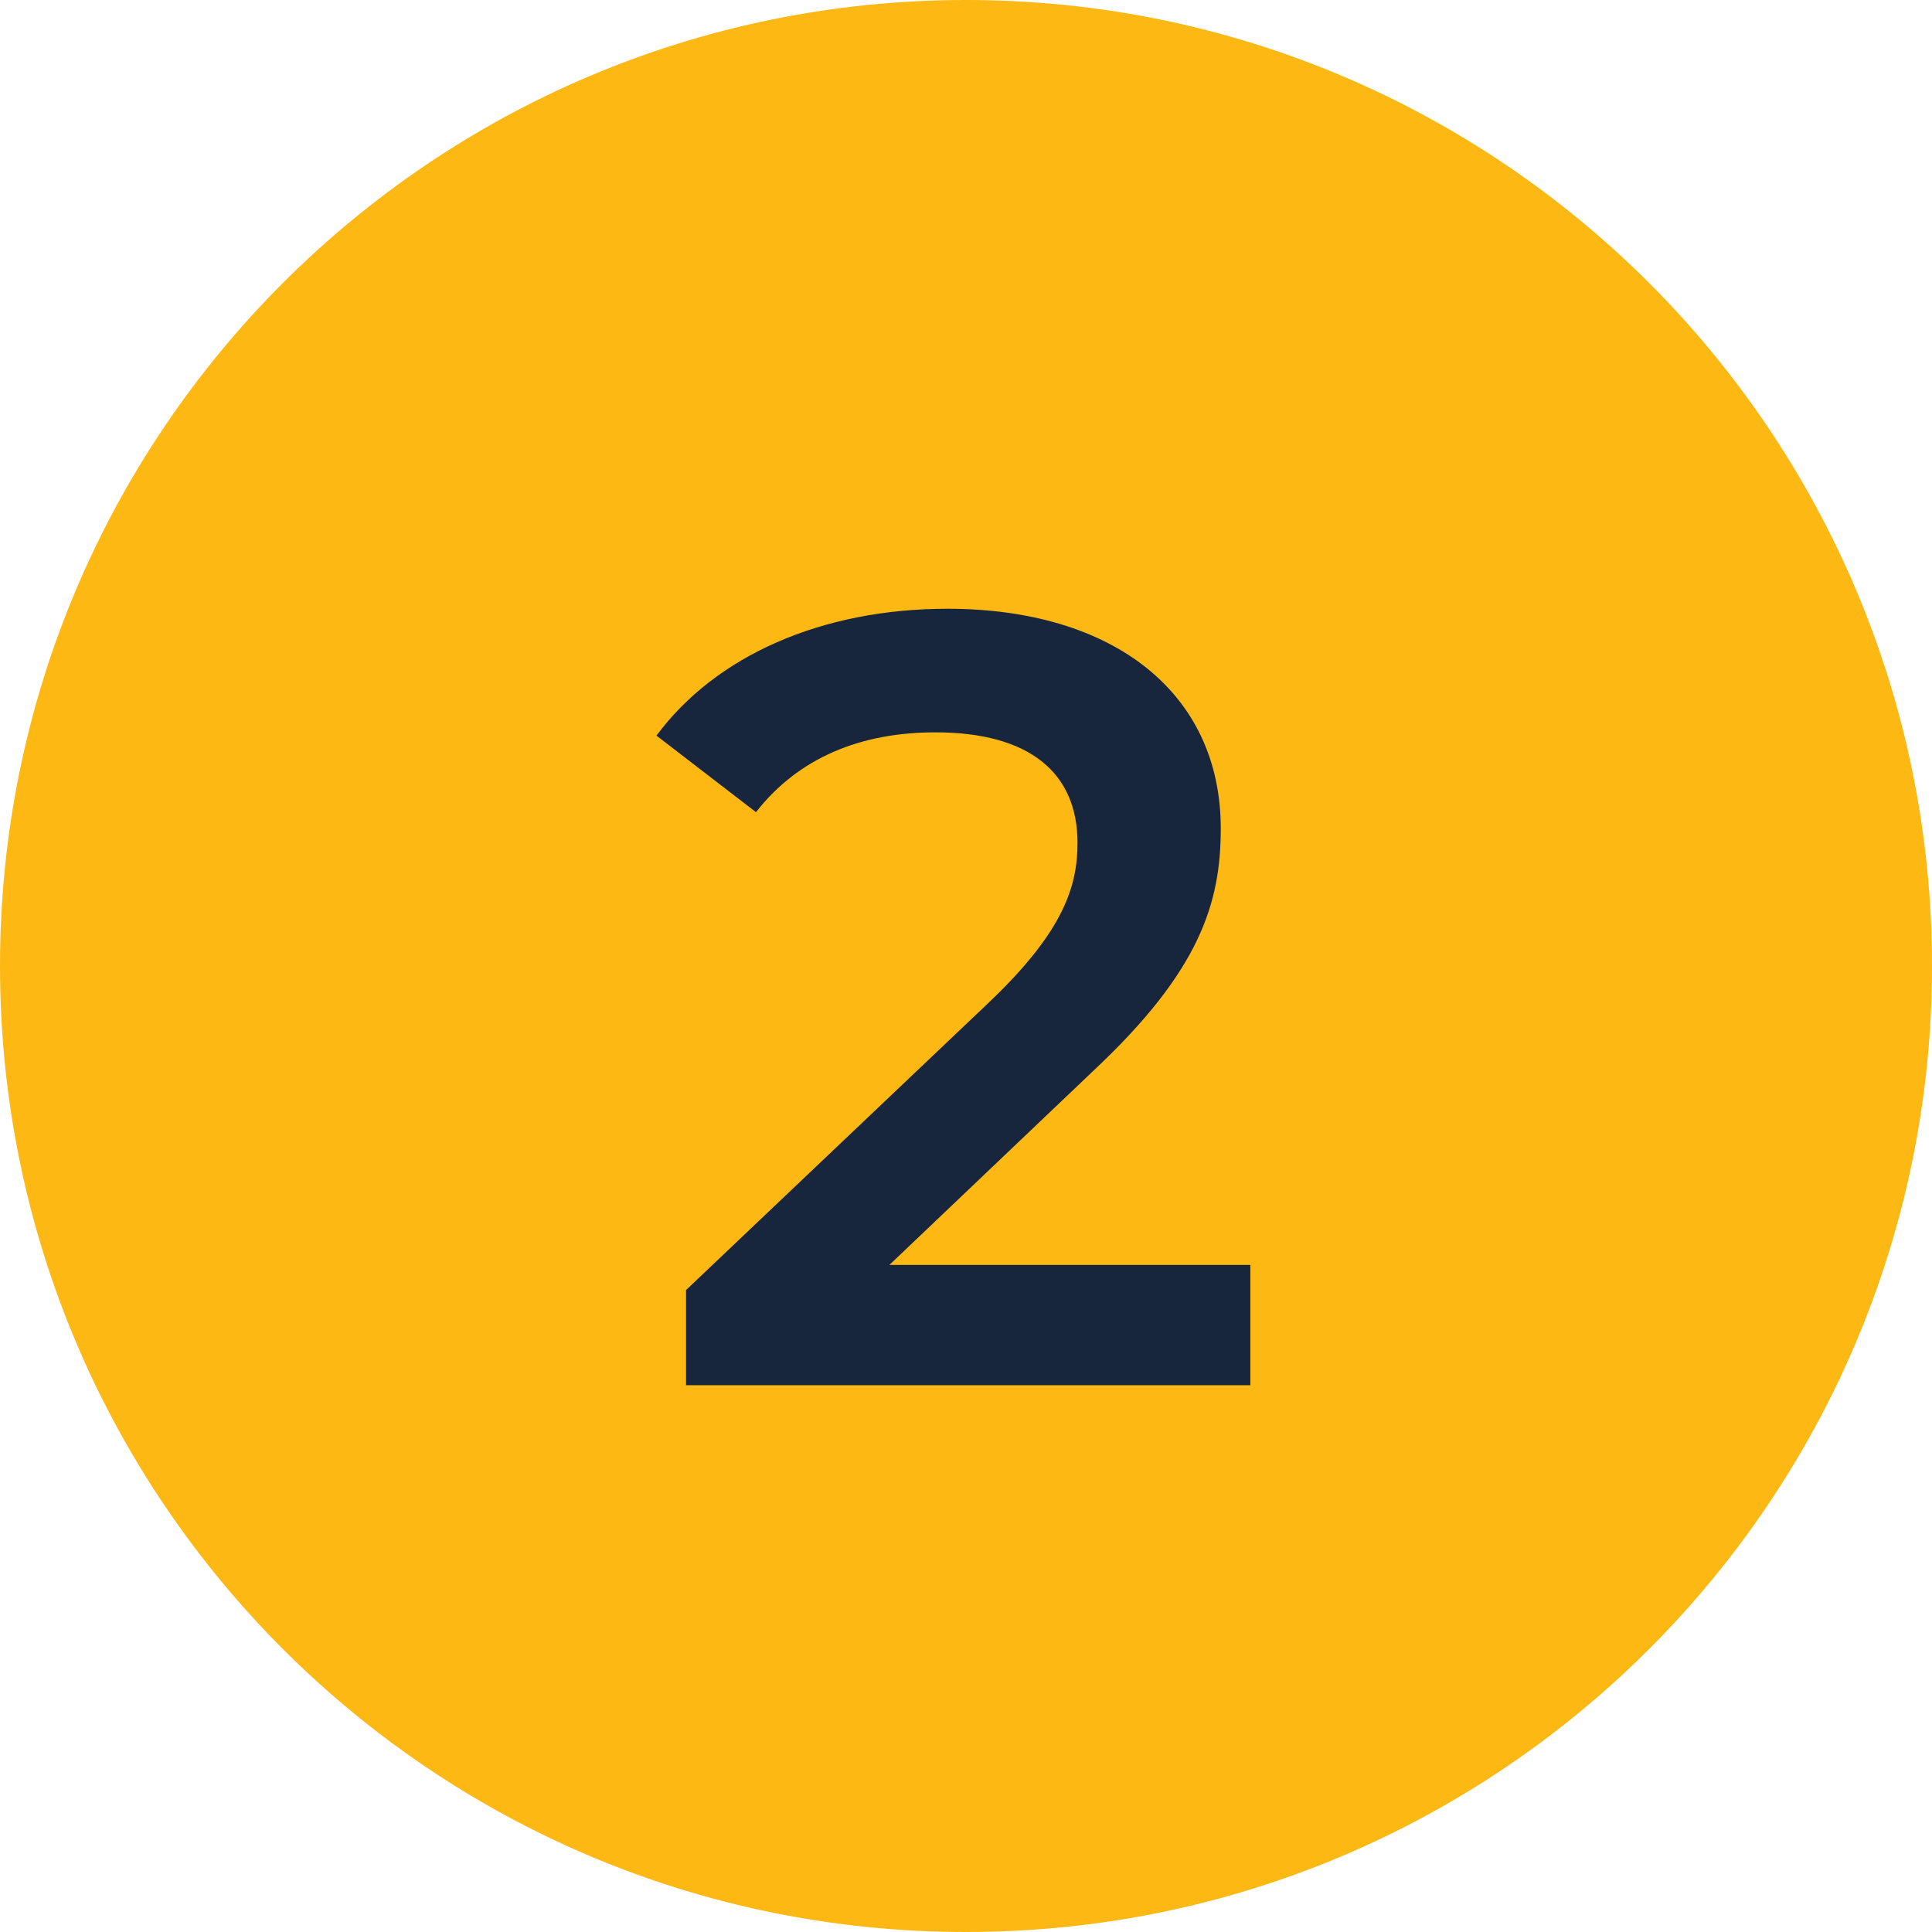 <svg xmlns="http://www.w3.org/2000/svg" width="53" height="53" viewBox="0 0 53 53" fill="none"><path d="M53 26.5C53 41.136 41.136 53 26.5 53C11.864 53 0 41.136 0 26.5C0 11.864 11.864 0 26.5 0C41.136 0 53 11.864 53 26.5Z" fill="#FDB813"></path><path d="M24.399 34.7H34.3V38H18.82V35.39L27.16 27.47C29.2 25.52 29.559 24.29 29.559 23.12C29.559 21.2 28.239 20.09 25.66 20.09C23.619 20.09 21.91 20.78 20.739 22.28L18.009 20.18C19.63 17.99 22.54 16.7 25.989 16.7C30.549 16.7 33.489 19.01 33.489 22.73C33.489 24.77 32.919 26.63 30.009 29.36L24.399 34.7Z" fill="#17263D"></path></svg>